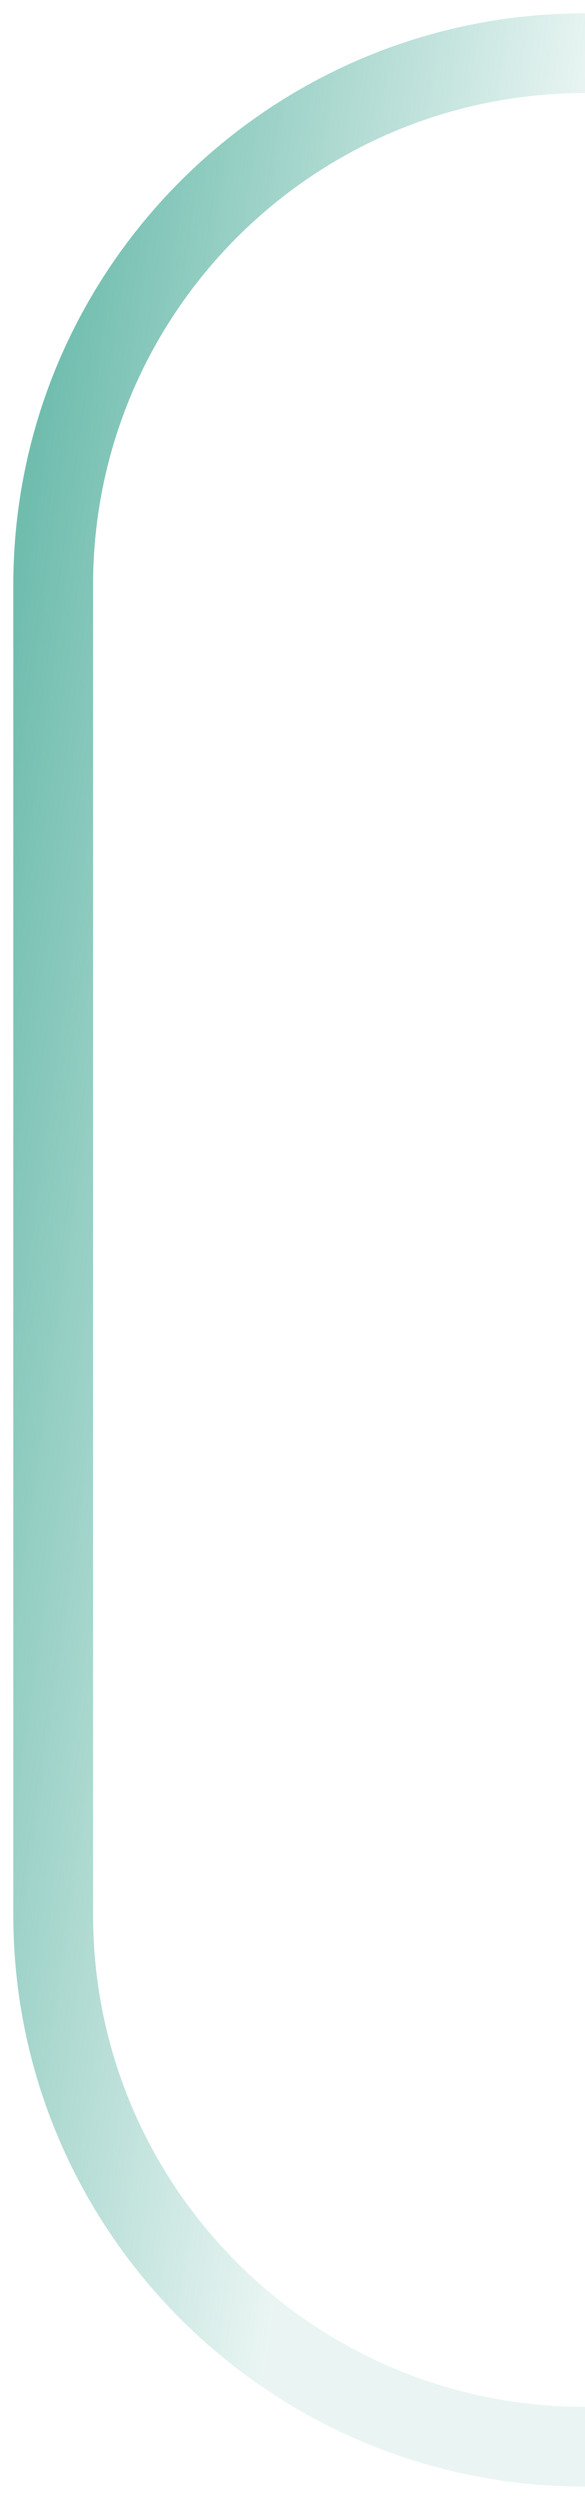 <?xml version="1.0" encoding="UTF-8"?> <svg xmlns="http://www.w3.org/2000/svg" width="22" height="94" viewBox="0 0 22 94" fill="none"><path d="M22 2V2C10.954 2 2 10.954 2 22V72C2 83.046 10.954 92 22 92V92" stroke="url(#paint0_linear_107_2348)" stroke-width="3"></path><defs><linearGradient id="paint0_linear_107_2348" x1="16.5" y1="44.188" x2="-2.1" y2="41.506" gradientUnits="userSpaceOnUse"><stop stop-color="#33A18C" stop-opacity="0.1"></stop><stop offset="1" stop-color="#33A18C" stop-opacity="0.7"></stop></linearGradient></defs></svg> 